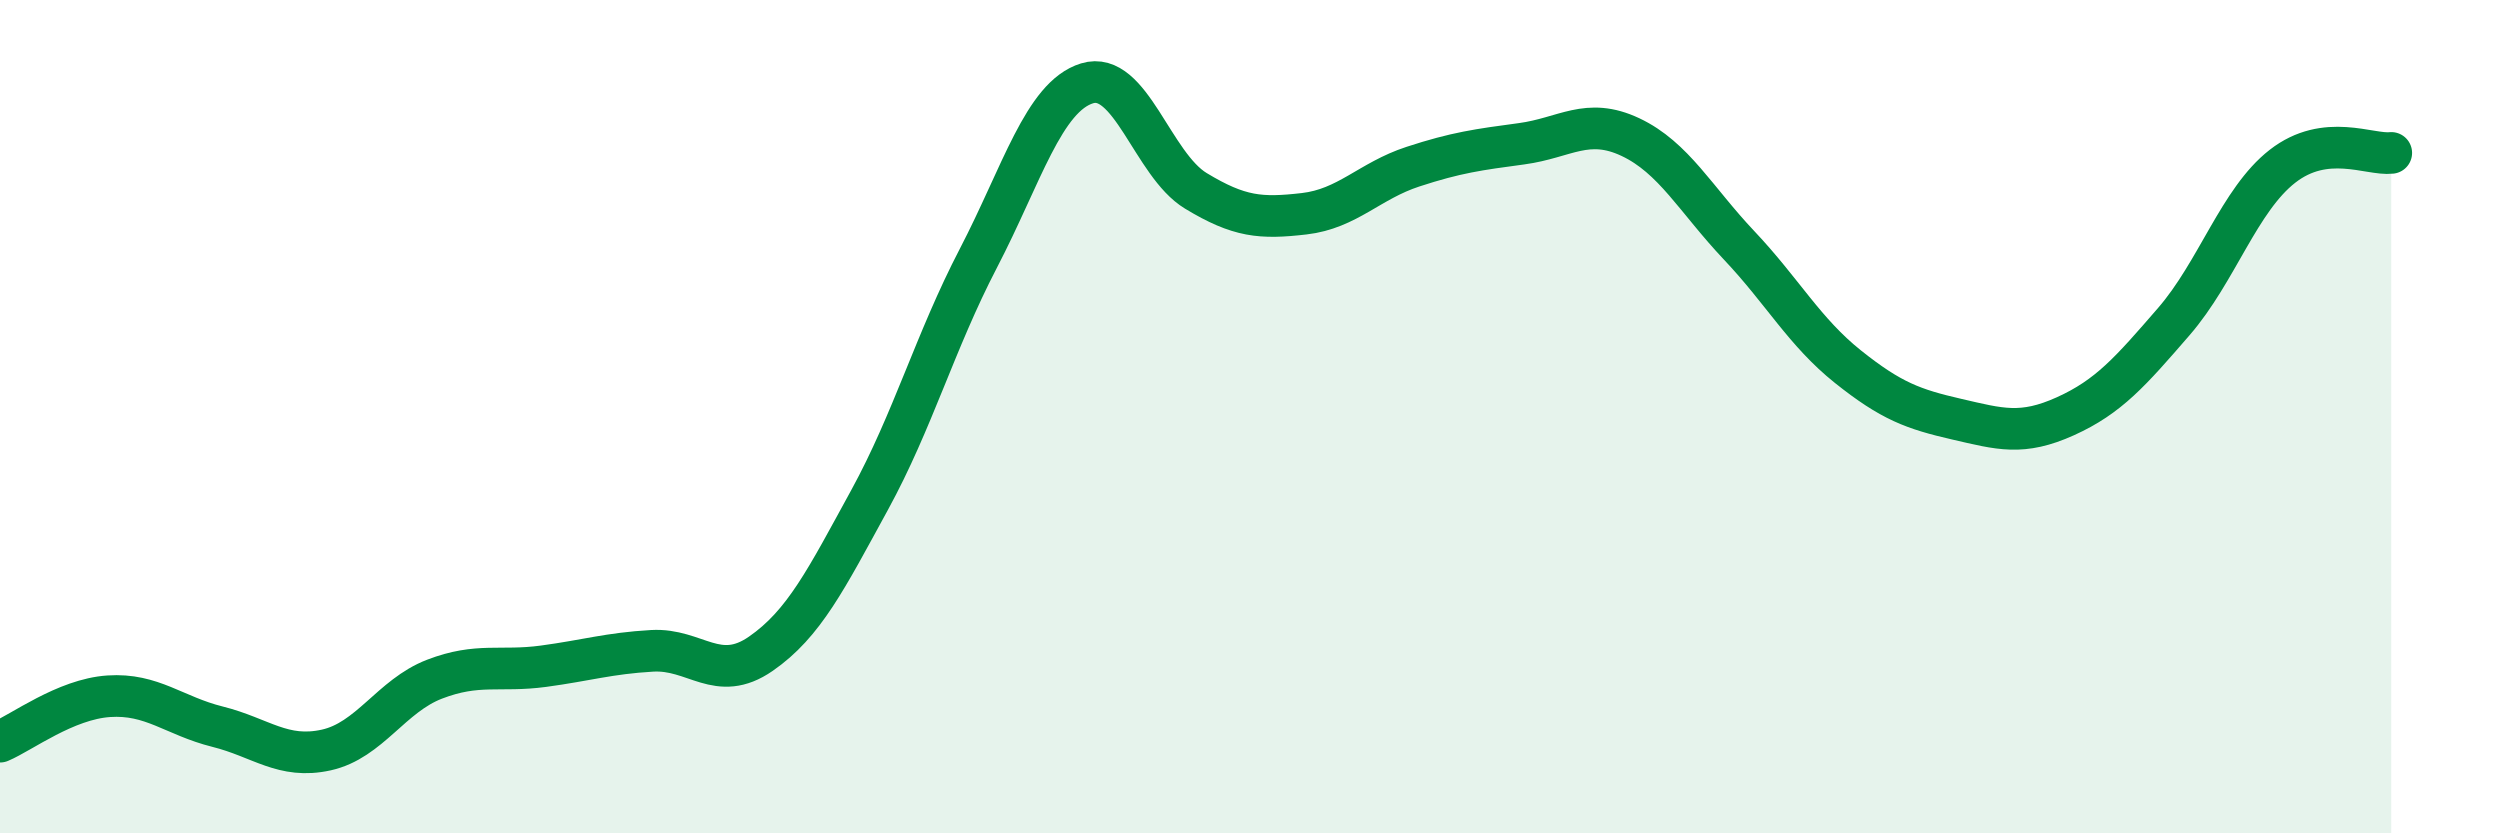 
    <svg width="60" height="20" viewBox="0 0 60 20" xmlns="http://www.w3.org/2000/svg">
      <path
        d="M 0,17.8 C 0.52,17.58 1.57,16.78 2.61,16.71 C 3.65,16.64 4.18,17.18 5.22,17.44 C 6.26,17.7 6.79,18.23 7.83,18 C 8.87,17.77 9.39,16.7 10.43,16.3 C 11.47,15.9 12,16.13 13.04,15.99 C 14.08,15.85 14.61,15.68 15.65,15.62 C 16.69,15.56 17.22,16.41 18.26,15.69 C 19.3,14.97 19.83,13.9 20.87,12 C 21.91,10.1 22.44,8.2 23.48,6.2 C 24.52,4.2 25.05,2.32 26.09,2 C 27.13,1.68 27.66,3.95 28.7,4.58 C 29.74,5.21 30.26,5.25 31.3,5.13 C 32.34,5.01 32.87,4.34 33.91,4 C 34.95,3.66 35.48,3.59 36.52,3.45 C 37.56,3.31 38.09,2.8 39.13,3.29 C 40.17,3.78 40.7,4.79 41.74,5.89 C 42.78,6.99 43.31,7.97 44.35,8.8 C 45.39,9.63 45.92,9.82 46.96,10.06 C 48,10.3 48.53,10.46 49.57,9.99 C 50.61,9.52 51.13,8.92 52.17,7.72 C 53.21,6.52 53.74,4.8 54.78,3.99 C 55.82,3.18 56.87,3.73 57.39,3.67L57.39 20L0 20Z"
        fill="#008740"
        opacity="0.1"
        stroke-linecap="round"
        stroke-linejoin="round"
      />
      <path
        d="M 0,17.8 C 0.52,17.58 1.57,16.78 2.61,16.71 C 3.65,16.64 4.18,17.18 5.22,17.44 C 6.26,17.7 6.79,18.23 7.83,18 C 8.87,17.77 9.39,16.7 10.43,16.3 C 11.47,15.9 12,16.13 13.04,15.99 C 14.08,15.85 14.61,15.68 15.65,15.62 C 16.69,15.56 17.22,16.41 18.26,15.69 C 19.3,14.97 19.83,13.9 20.87,12 C 21.91,10.1 22.44,8.2 23.48,6.2 C 24.52,4.2 25.05,2.32 26.09,2 C 27.13,1.68 27.66,3.95 28.7,4.58 C 29.74,5.21 30.26,5.25 31.3,5.13 C 32.34,5.01 32.87,4.34 33.91,4 C 34.95,3.66 35.48,3.59 36.52,3.45 C 37.56,3.31 38.09,2.8 39.13,3.29 C 40.17,3.78 40.7,4.79 41.74,5.89 C 42.78,6.99 43.31,7.97 44.35,8.8 C 45.39,9.63 45.92,9.82 46.96,10.06 C 48,10.3 48.53,10.46 49.57,9.99 C 50.61,9.52 51.13,8.92 52.17,7.72 C 53.21,6.52 53.74,4.8 54.78,3.99 C 55.82,3.18 56.87,3.73 57.39,3.67"
        stroke="#008740"
        stroke-width="1"
        fill="none"
        stroke-linecap="round"
        stroke-linejoin="round"
      />
    </svg>
  